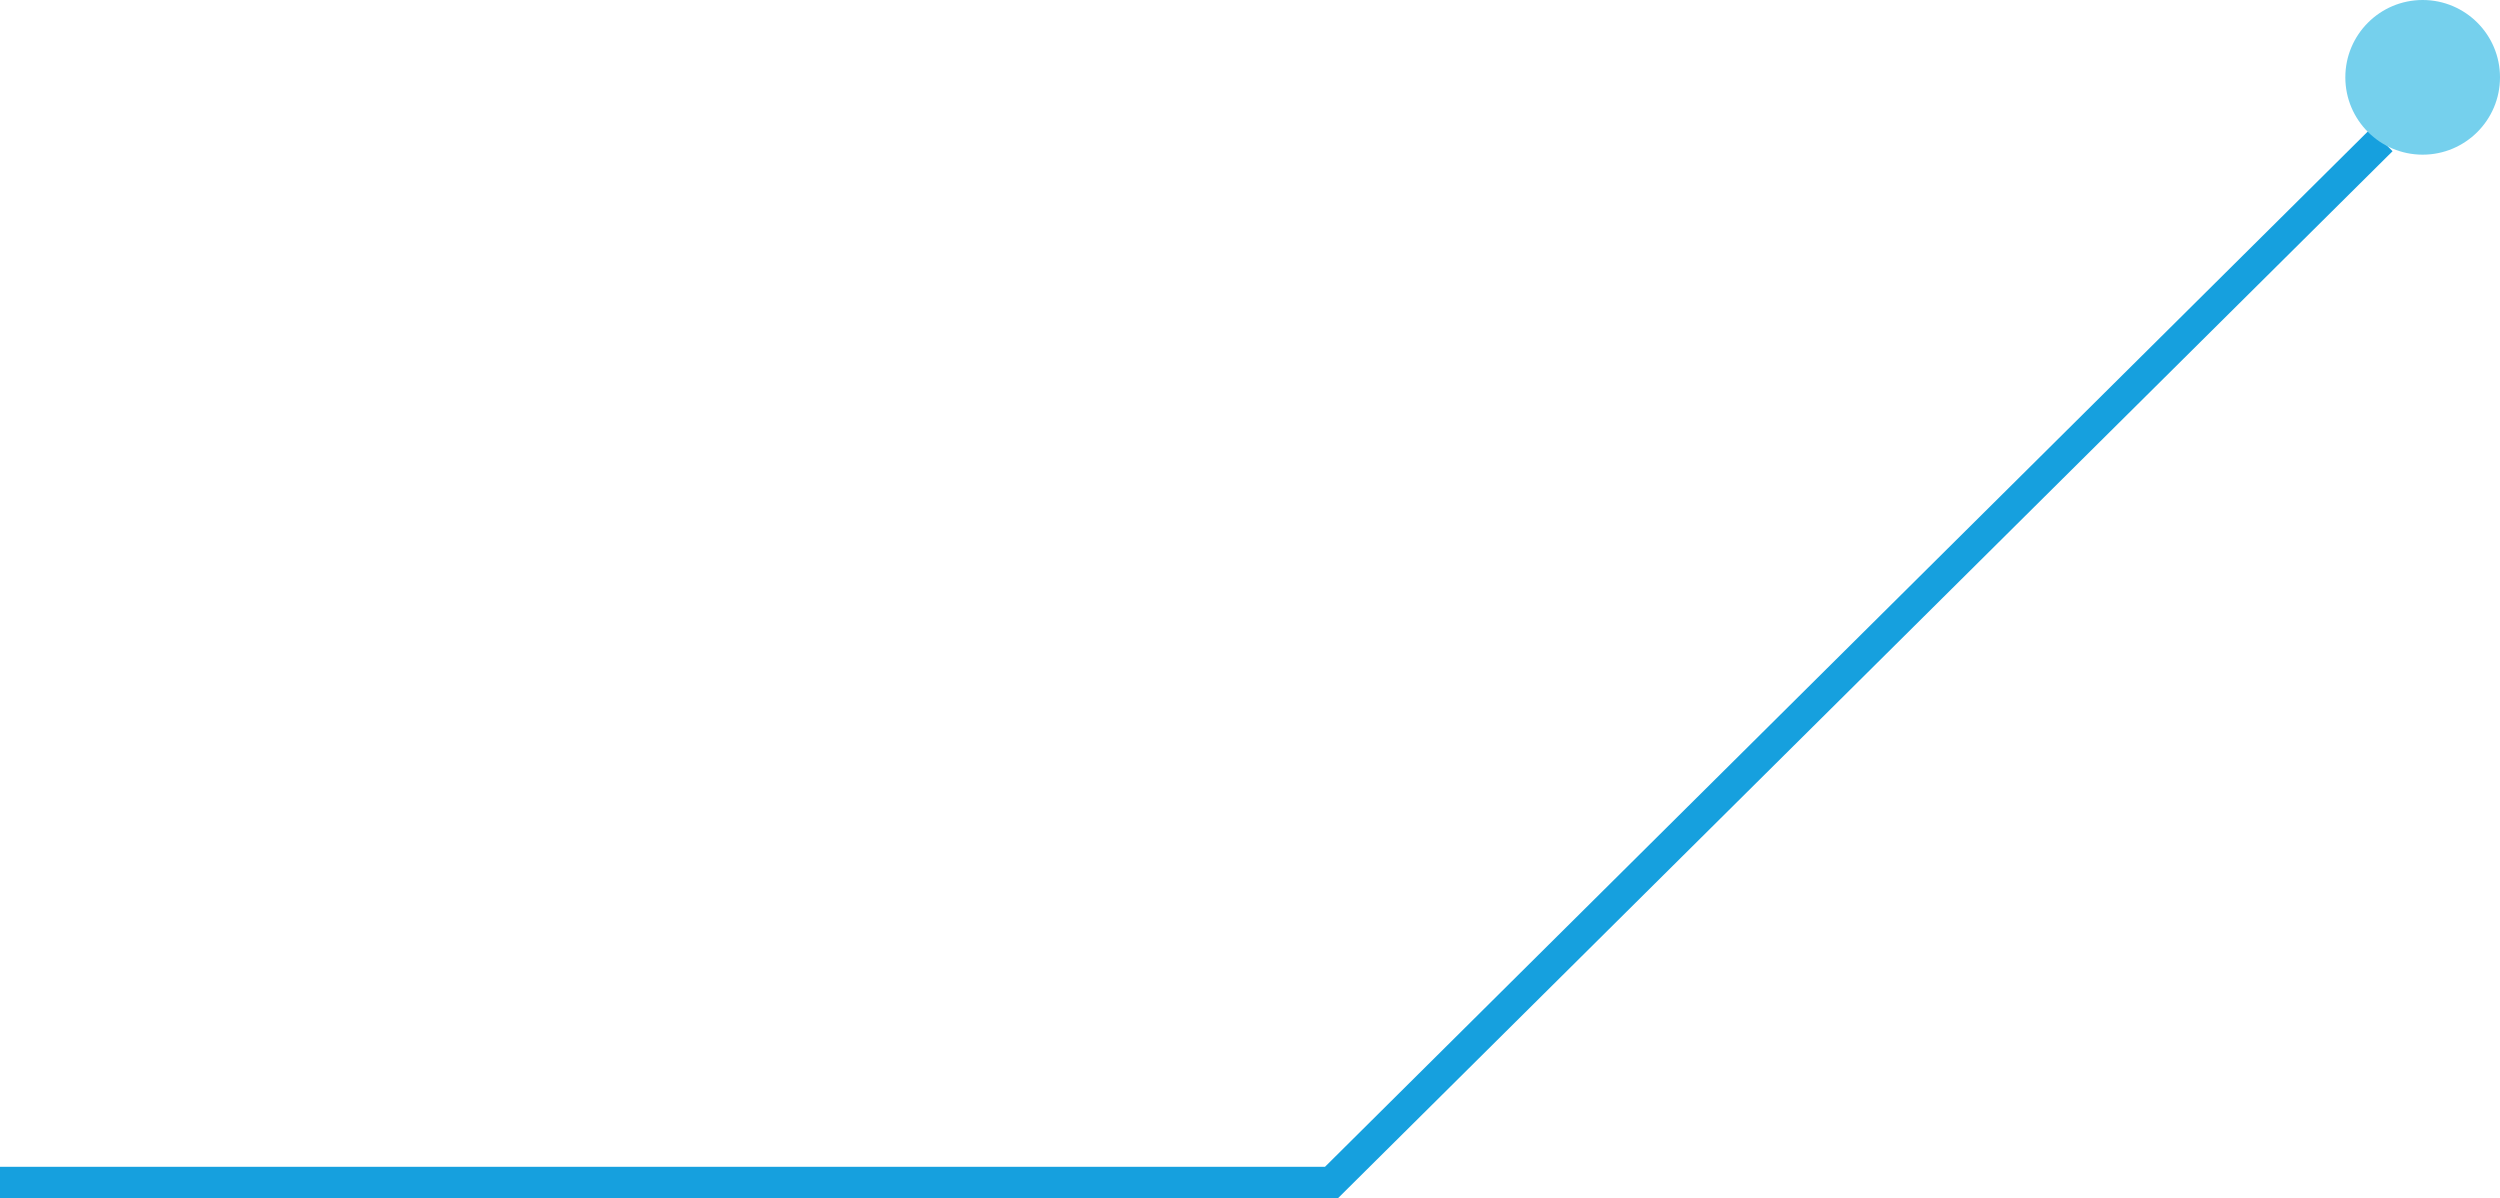 <svg id="Layer_2" data-name="Layer 2" xmlns="http://www.w3.org/2000/svg" width="159.05" height="76.23" viewBox="0 0 159.05 76.23">
  <g id="Layer_1" data-name="Layer 1">
    <path id="Path_6705" data-name="Path 6705" d="M151.51,8.91,84.71,75.23H0" fill="none" stroke="#16a0de" stroke-miterlimit="10" stroke-width="2"/>
    <circle id="Ellipse_118" data-name="Ellipse 118" cx="4.92" cy="4.92" r="4.92" transform="translate(149.21 0)" fill="#75d0ed"/>
  </g>
</svg>
